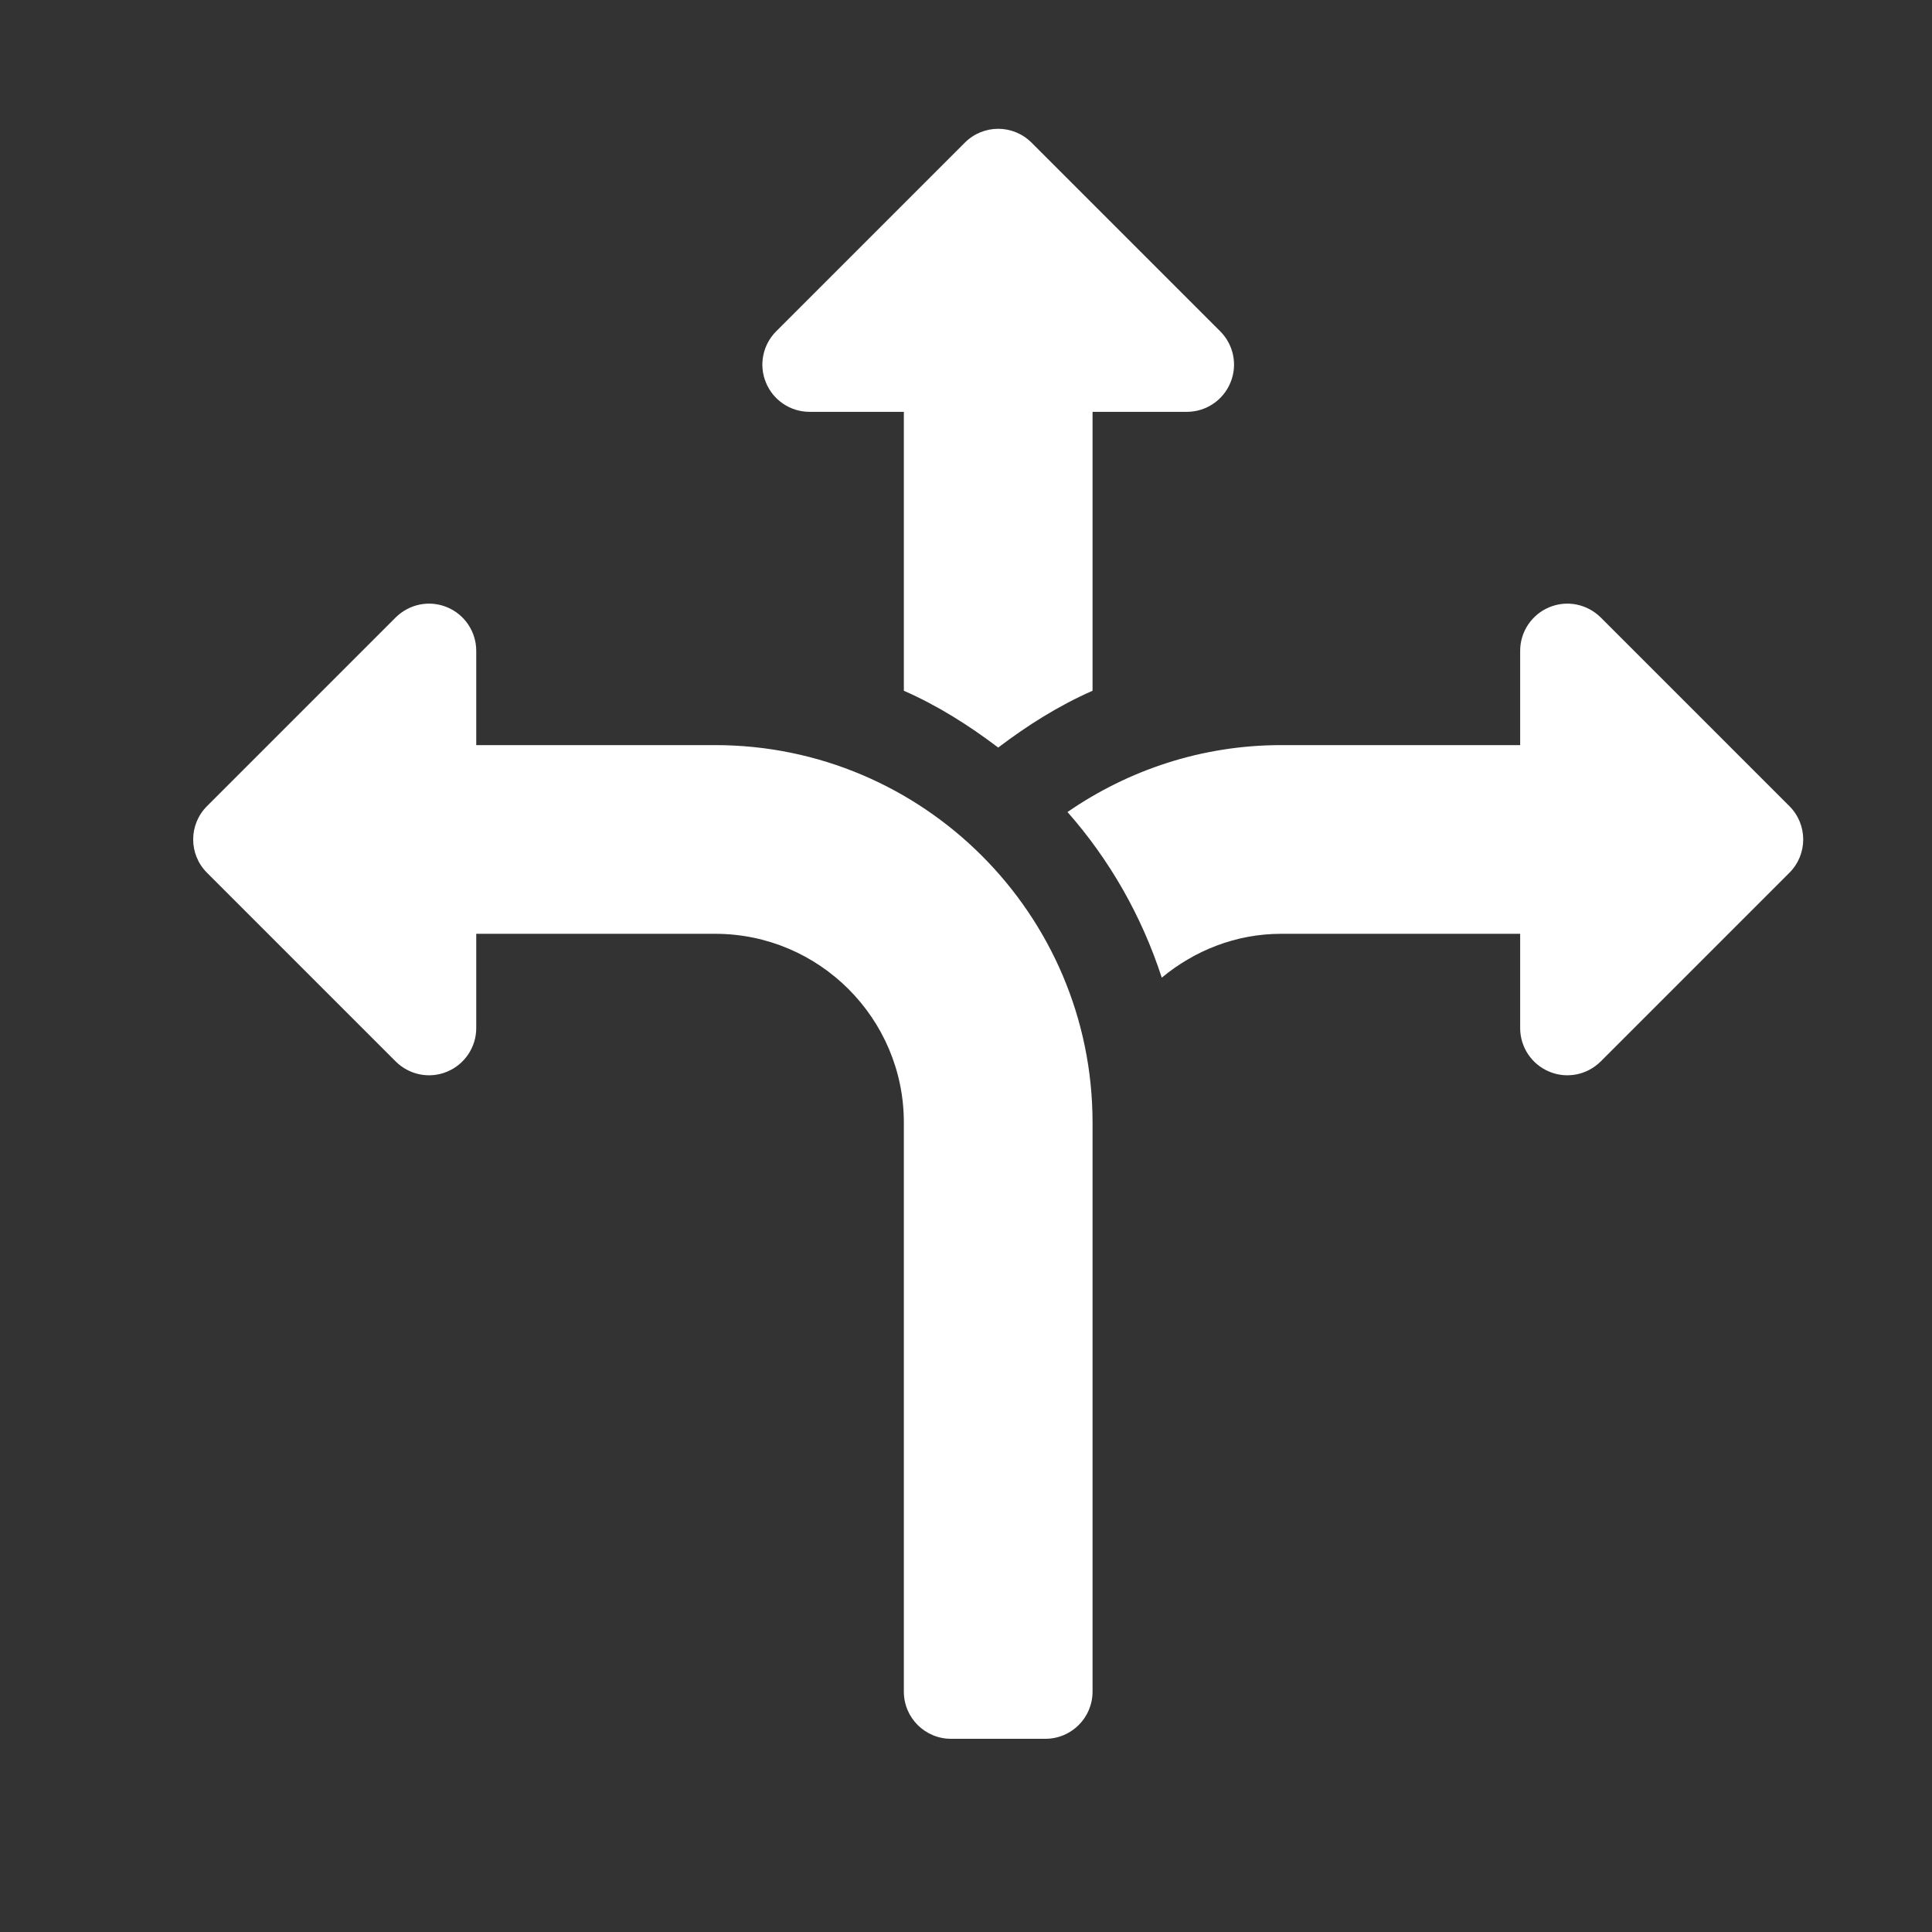 <?xml version="1.0" encoding="UTF-8"?>
<svg width="30px" height="30px" viewBox="0 0 30 30" version="1.1" xmlns="http://www.w3.org/2000/svg" xmlns:xlink="http://www.w3.org/1999/xlink">
    <rect x="0" y="0" width="30" height="30" fill="#333333" stroke="none"/>
    <title>Icon / choice-white</title>
    <g id="Icon-/-choice-white" stroke="none" stroke-width="1" fill="none" fill-rule="evenodd">
        <path d="M6.144,9.588 C6.355,9.379 6.668,9.315 6.942,9.429 C7.216,9.542 7.395,9.81 7.395,10.106 L7.395,10.106 L7.395,11.57 L11.105,11.57 C14.336,11.57 16.965,14.199 16.965,17.43 L16.965,17.43 L16.965,26.268 C16.965,26.673 16.637,27 16.232,27 L16.232,27 L14.768,27 C14.363,27 14.035,26.673 14.035,26.268 L14.035,26.268 L14.035,17.43 C14.035,15.814 12.721,14.5 11.105,14.5 L11.105,14.5 L7.395,14.5 L7.395,15.964 C7.395,16.26 7.216,16.528 6.942,16.641 C6.669,16.755 6.355,16.692 6.144,16.482 L6.144,16.482 L3.215,13.553 C2.928,13.267 2.928,12.803 3.215,12.517 L3.215,12.517 Z M24.058,9.429 C24.332,9.315 24.645,9.379 24.856,9.588 L24.856,9.588 L27.785,12.517 C28.072,12.803 28.072,13.267 27.785,13.553 L27.785,13.553 L24.856,16.482 C24.645,16.692 24.331,16.755 24.058,16.641 C23.784,16.528 23.605,16.26 23.605,15.964 L23.605,15.964 L23.605,14.5 L19.895,14.5 C19.187,14.5 18.546,14.762 18.04,15.181 C17.727,14.22 17.23,13.351 16.576,12.609 C17.521,11.957 18.662,11.57 19.895,11.57 L19.895,11.57 L23.605,11.57 L23.605,10.106 C23.605,9.81 23.784,9.542 24.058,9.429 Z M15.5,2 C15.687,2 15.875,2.072 16.018,2.215 L16.018,2.215 L18.947,5.144 C19.157,5.354 19.22,5.669 19.106,5.942 C18.993,6.216 18.726,6.395 18.429,6.395 L18.429,6.395 L16.965,6.395 L16.965,10.726 C16.437,10.958 15.954,11.264 15.5,11.608 C15.046,11.264 14.563,10.958 14.035,10.726 L14.035,10.726 L14.035,6.395 L12.571,6.395 C12.274,6.395 12.007,6.216 11.894,5.942 C11.78,5.669 11.843,5.354 12.053,5.144 L12.053,5.144 L14.982,2.215 C15.125,2.072 15.313,2 15.5,2 Z" id="Combined-Shape" fill="#FFFFFF"></path>
    </g>
</svg>